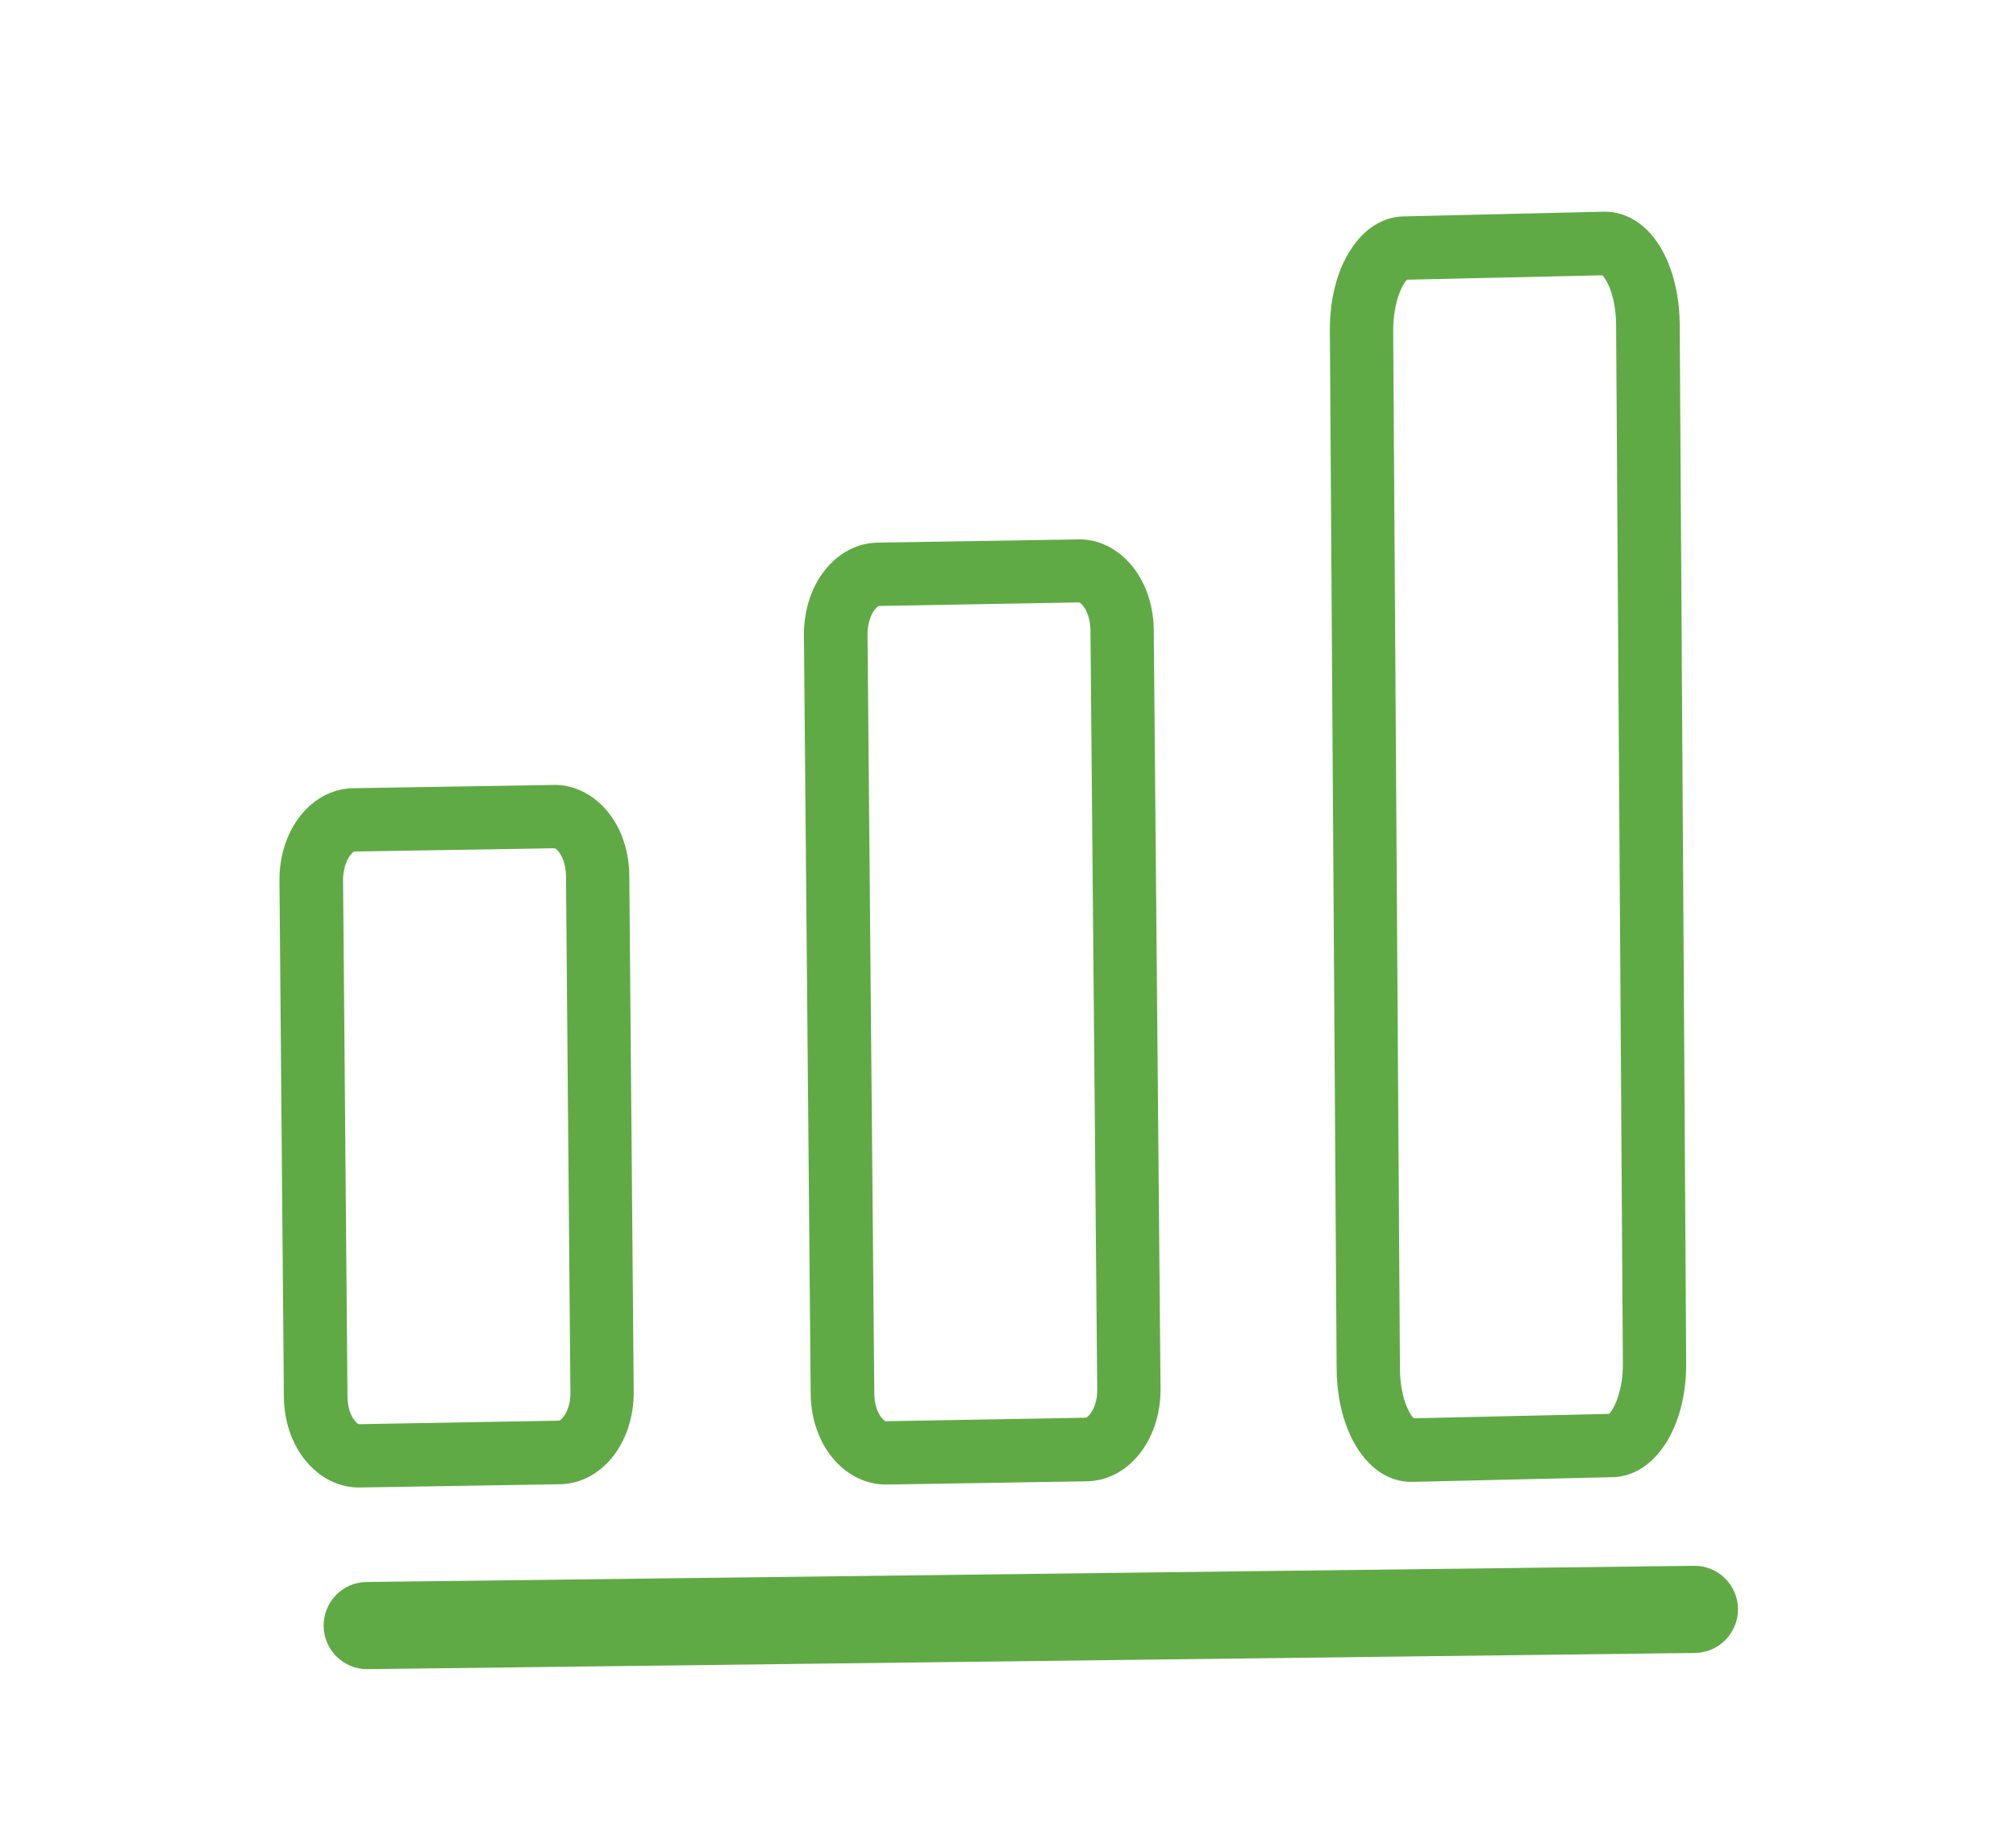 <?xml version="1.0" encoding="utf-8"?>
<!-- Generator: Adobe Illustrator 24.1.2, SVG Export Plug-In . SVG Version: 6.00 Build 0)  -->
<svg version="1.1" id="Capa_1" xmlns="http://www.w3.org/2000/svg" xmlns:xlink="http://www.w3.org/1999/xlink" x="0px" y="0px"
	 viewBox="0 0 68.46 61.91" style="enable-background:new 0 0 68.46 61.91;" xml:space="preserve">
<style type="text/css">
	.st0{fill:#FFFFFF;}
	.st1{fill:#A0C1E7;}
	.st2{fill:#CEDFF4;}
	.st3{fill:#365684;}
	.st4{fill:#144E7D;}
	.st5{opacity:0.68;fill:#F4F4F4;}
	.st6{fill:#235988;}
	.st7{fill:none;stroke:#144E7D;stroke-width:2;stroke-miterlimit:10;}
	.st8{opacity:0.08;fill:#636667;}
	.st9{fill:none;stroke:#5FA844;stroke-width:7;stroke-linecap:round;stroke-miterlimit:10;}
	.st10{fill:#154D7C;}
	.st11{fill:none;stroke:#154D7C;stroke-width:2;stroke-miterlimit:10;}
	.st12{fill:#0F3650;}
	.st13{opacity:0.16;fill:#154D7C;}
	.st14{fill:none;stroke:url(#SVGID_7_);stroke-miterlimit:10;}
	.st15{fill:none;stroke:url(#SVGID_8_);stroke-miterlimit:10;}
	.st16{fill:none;stroke:url(#SVGID_9_);stroke-miterlimit:10;}
	.st17{fill:none;stroke:url(#SVGID_10_);stroke-miterlimit:10;}
	.st18{fill:none;stroke:url(#SVGID_11_);stroke-miterlimit:10;}
	.st19{fill:none;stroke:url(#SVGID_12_);stroke-miterlimit:10;}
	.st20{fill:#61883B;}
	.st21{fill:none;stroke:#61883B;stroke-width:2;stroke-miterlimit:10;}
	.st22{fill:#3D5126;}
	.st23{opacity:0.16;fill:#61883B;}
	.st24{fill:none;stroke:#61883B;stroke-miterlimit:10;}
	.st25{opacity:0.16;}
	.st26{fill:none;stroke:#154D7C;stroke-miterlimit:10;}
	.st27{fill:#636667;}
	.st28{opacity:0.08;}
	.st29{fill:#646768;}
	.st30{fill:#113751;}
	.st31{fill:url(#SVGID_13_);}
	.st32{fill:url(#SVGID_14_);}
	.st33{fill:url(#SVGID_15_);}
	.st34{fill:url(#SVGID_16_);}
	.st35{fill:url(#SVGID_17_);}
	.st36{fill:url(#SVGID_18_);}
	.st37{opacity:0.2;fill:url(#SVGID_19_);}
	.st38{opacity:0.2;}
	.st39{opacity:0;fill:#020203;}
	.st40{opacity:0.091;fill:#020203;}
	.st41{opacity:0.182;fill:#020203;}
	.st42{opacity:0.273;fill:#020203;}
	.st43{opacity:0.364;fill:#020203;}
	.st44{opacity:0.455;fill:#020203;}
	.st45{opacity:0.545;fill:#020203;}
	.st46{opacity:0.636;fill:#020203;}
	.st47{opacity:0.727;fill:#020203;}
	.st48{opacity:0.818;fill:#020203;}
	.st49{opacity:0.909;fill:#020203;}
	.st50{fill:#020203;}
	.st51{fill:url(#SVGID_20_);}
	.st52{fill:url(#SVGID_21_);}
	.st53{opacity:0.818;fill:url(#SVGID_22_);}
	.st54{opacity:0.6;fill:url(#SVGID_23_);}
	.st55{fill:url(#SVGID_24_);}
	.st56{fill:url(#SVGID_25_);}
	.st57{fill:#BDBEC0;}
	.st58{fill:url(#SVGID_26_);}
	.st59{opacity:0.6;fill:url(#SVGID_27_);}
	.st60{fill:url(#SVGID_28_);}
	.st61{fill:url(#SVGID_29_);}
	.st62{fill:#374C22;}
	.st63{fill:url(#SVGID_30_);}
	.st64{fill:url(#SVGID_31_);}
	.st65{fill:url(#SVGID_32_);}
	.st66{fill:url(#SVGID_33_);}
	.st67{opacity:0.5;fill:url(#SVGID_34_);}
	.st68{fill:url(#SVGID_35_);}
	.st69{fill:url(#SVGID_36_);}
	.st70{fill:#E7E8E9;}
	.st71{fill:url(#SVGID_37_);}
	.st72{opacity:0.5;fill:url(#SVGID_38_);}
	.st73{fill:url(#SVGID_39_);}
	.st74{fill:url(#SVGID_40_);}
	.st75{fill:url(#SVGID_41_);}
	.st76{opacity:0.5;fill:url(#SVGID_42_);}
	.st77{fill:url(#SVGID_43_);}
	.st78{fill:#32265F;}
	.st79{fill:#3F277A;}
	.st80{fill:url(#SVGID_44_);}
	.st81{fill:#544394;}
	.st82{fill:url(#SVGID_45_);}
	.st83{fill:url(#SVGID_46_);}
	.st84{opacity:0.8;fill:url(#SVGID_47_);}
	.st85{opacity:0.6;fill:url(#SVGID_48_);}
	.st86{opacity:0.5;fill:url(#SVGID_49_);}
	.st87{opacity:0.5;fill:url(#SVGID_50_);}
	.st88{opacity:0.5;fill:url(#SVGID_51_);}
	.st89{fill:url(#SVGID_52_);}
	.st90{opacity:0.72;fill:#3E5975;}
	.st91{opacity:0.08;fill:#646768;enable-background:new    ;}
	.st92{opacity:0.16;fill:#62883B;enable-background:new    ;}
	.st93{fill:#62883B;}
	.st94{fill:none;stroke:#62883B;stroke-width:2;stroke-miterlimit:10;}
	.st95{fill:#3E5227;}
	.st96{fill:none;stroke:#62883B;stroke-miterlimit:10;}
	.st97{opacity:0.16;fill:#144E7D;enable-background:new    ;}
	.st98{fill:none;stroke:url(#SVGID_55_);stroke-miterlimit:10;}
	.st99{fill:none;stroke:url(#SVGID_56_);stroke-miterlimit:10;}
	.st100{fill:none;stroke:url(#SVGID_57_);stroke-miterlimit:10;}
	.st101{fill:none;stroke:url(#SVGID_58_);stroke-miterlimit:10;}
	.st102{fill:none;stroke:url(#SVGID_59_);stroke-miterlimit:10;}
	.st103{fill:none;stroke:url(#SVGID_60_);stroke-miterlimit:10;}
	.st104{fill:none;stroke:#144E7D;stroke-miterlimit:10;}
	.st105{fill:#FFFFFF;stroke:#000000;stroke-miterlimit:10;}
	.st106{fill:#088B38;}
	.st107{fill:#6FB62C;}
	.st108{fill:#5FA844;}
	.st109{fill:#FBFBFB;}
	.st110{fill:#98A43B;}
	.st111{fill:#BBD071;}
	.st112{fill:#4A763A;}
	.st113{filter:url(#Adobe_OpacityMaskFilter);}
	.st114{filter:url(#Adobe_OpacityMaskFilter_1_);}
	.st115{mask:url(#SVGID_67_);fill:url(#SVGID_68_);}
	.st116{fill:url(#SVGID_69_);}
	.st117{filter:url(#Adobe_OpacityMaskFilter_2_);}
	.st118{filter:url(#Adobe_OpacityMaskFilter_3_);}
	.st119{mask:url(#SVGID_70_);fill:url(#SVGID_71_);}
	.st120{fill:url(#SVGID_72_);}
	.st121{fill:#C3C2C2;}
	.st122{fill:#D6D7D7;}
	.st123{fill:#E9E8E8;}
	.st124{fill:#0E2D3D;}
	.st125{fill:#295173;}
	.st126{fill:#EEA886;}
	.st127{fill:#1D3B54;}
	.st128{fill:#EEDAD3;}
	.st129{fill:#D6C5BE;}
	.st130{fill:#FBE6DE;}
	.st131{fill:#E94847;}
	.st132{fill:#EEA987;}
	.st133{fill:#A77961;}
	.st134{fill:#E3D3CC;}
	.st135{fill:#F2E2D9;}
	.st136{fill:#CCBDB7;}
	.st137{fill:#948A84;}
	.st138{fill:#EBD9D0;}
	.st139{fill:#D99B5B;}
	.st140{fill:#2A2C48;}
	.st141{fill:#3A4047;}
	.st142{fill:#323657;}
	.st143{fill:#918783;}
	.st144{fill:#5F5955;}
	.st145{fill:#F6F8FD;}
	.st146{fill:#DFE0E7;}
	.st147{filter:url(#Adobe_OpacityMaskFilter_4_);}
	.st148{filter:url(#Adobe_OpacityMaskFilter_5_);}
	.st149{mask:url(#SVGID_73_);fill:url(#SVGID_74_);}
	.st150{fill:url(#SVGID_75_);}
	.st151{fill:url(#SVGID_76_);}
	.st152{fill:url(#SVGID_77_);}
	.st153{fill:url(#SVGID_78_);}
	.st154{fill:url(#SVGID_79_);}
	.st155{fill:url(#SVGID_80_);}
	.st156{fill:url(#SVGID_81_);}
	.st157{fill:url(#SVGID_82_);}
	.st158{fill:url(#SVGID_83_);}
	.st159{fill:#40446E;}
	.st160{fill:#E9754E;}
	.st161{fill:#D0BFB9;}
	.st162{fill:#4A5081;}
	.st163{fill:#6B77B8;}
	.st164{fill:#262740;}
	.st165{fill:#3E426B;}
	.st166{opacity:0.16;fill:#6395C0;}
	.st167{fill:#D98B52;}
	.st168{fill:#315597;}
	.st169{fill:#486FB5;}
	.st170{fill:#CFBFB7;}
	.st171{fill:#24263D;}
	.st172{fill:#5789C8;}
	.st173{fill:#E1E3ED;}
	.st174{fill:#ABB1DA;}
	.st175{fill:#DBD8E3;}
	.st176{fill:#1D1F33;}
	.st177{fill:#444444;}
	.st178{fill:#C5C2CD;}
	.st179{fill:#764937;}
	.st180{fill:#D08D6C;}
	.st181{fill:#DB9C7C;}
	.st182{fill:#EBEBEB;}
	.st183{filter:url(#Adobe_OpacityMaskFilter_6_);}
	.st184{filter:url(#Adobe_OpacityMaskFilter_7_);}
	.st185{mask:url(#SVGID_84_);fill:url(#SVGID_85_);}
	.st186{filter:url(#Adobe_OpacityMaskFilter_8_);}
	.st187{filter:url(#Adobe_OpacityMaskFilter_9_);}
	.st188{mask:url(#SVGID_86_);fill:url(#SVGID_87_);}
	.st189{fill:none;stroke:#60AA45;stroke-miterlimit:10;}
	.st190{fill:none;stroke:#FFFFFF;stroke-miterlimit:10;}
	.st191{fill:#5FA844;stroke:#FFFFFF;stroke-miterlimit:10;}
	.st192{fill:#3F3F3F;}
	.st193{fill:#0FA0C0;}
	.st194{fill:#46B593;}
	.st195{fill:#88BD24;}
	.st196{fill:#5059A4;}
	.st197{fill-rule:evenodd;clip-rule:evenodd;fill:#FFFFFF;}
	.st198{fill:#EAF3FA;}
	.st199{fill:#E0EBF9;}
	.st200{fill:#C0D6F0;}
	.st201{fill:#AFC9EB;}
	.st202{fill:#D76716;}
	.st203{fill:#F49749;}
	.st204{fill:#EF9A4B;}
	.st205{fill:#F2A450;}
	.st206{opacity:0.4;fill:#D76716;}
	.st207{fill:#709AD1;}
	.st208{fill:#E9F2FC;}
	.st209{fill:#B2CBEC;}
	.st210{fill:#FDECDB;}
	.st211{fill:#5B8AC8;}
	.st212{fill:#F4D2B8;}
	.st213{fill:#2C488C;}
	.st214{fill:#5B8AC7;}
	.st215{fill:#B6463D;}
	.st216{fill:#EE7D2C;}
	.st217{fill:#243862;}
	.st218{fill:#F7B17F;}
	.st219{fill:#EE985E;}
	.st220{fill:#EBF3FC;}
	.st221{fill:#2E3552;}
	.st222{clip-path:url(#SVGID_89_);}
	.st223{fill:#8FAB99;}
	.st224{fill:#273739;}
	.st225{fill:#3B0F19;}
	.st226{fill:#D02C23;}
	.st227{fill:#E6A790;}
	.st228{fill:#682A0C;}
	.st229{fill:#8D1817;}
	.st230{opacity:0.6;fill:#E1CBB4;}
	.st231{fill:#969696;}
	.st232{fill:#F0F1E8;}
	.st233{fill:#D9D9D9;}
	.st234{fill:#FAFAFA;}
	.st235{fill:#C2C1C1;}
	.st236{fill:#7F7F7E;}
	.st237{fill:#BFBEBE;}
	.st238{fill:#B5B5B5;}
	.st239{fill:#873F20;}
	.st240{fill:#6B2C18;}
	.st241{fill:#9F9D9D;}
	.st242{fill:#807F7F;}
	.st243{fill:#B57668;}
	.st244{fill:#531C0D;}
	.st245{fill:#3C1211;}
	.st246{opacity:0.5;}
	.st247{fill:none;stroke:#FFFFFF;stroke-width:3;stroke-miterlimit:10;}
	.st248{fill:none;}
	.st249{fill:#60AA45;}
	.st250{fill:#1F2448;}
	.st251{fill:#EBF2F9;}
	.st252{fill:#ADD39B;}
	.st253{fill:#F7AE7D;}
	.st254{fill:#385EA5;}
	.st255{fill:#C75548;}
	.st256{fill:#EA8E50;}
	.st257{fill:#404F26;}
	.st258{fill:#67843C;}
	.st259{fill:#0D3149;}
	.st260{fill:#2D3A64;}
	.st261{fill:#36498C;}
	.st262{fill:#935D2F;}
	.st263{fill:#A26E3D;}
	.st264{fill:#4D73B7;}
	.st265{fill:#C3E0F4;}
	.st266{fill:#1E3E70;}
	.st267{fill:#2C4F96;}
	.st268{fill:#82B378;}
	.st269{fill:#A4D1F2;}
	.st270{fill:#CDE3F7;}
	.st271{fill:#F2FAFF;}
	.st272{fill:#9CC6EB;}
	.st273{fill:#68B576;}
	.st274{fill:#19355A;}
	.st275{fill:#094787;}
	.st276{fill:#F6AC81;}
	.st277{fill:#F5A070;}
	.st278{fill:#ED8F5A;}
	.st279{fill:#E4F1FC;}
	.st280{fill:#309CAA;}
	.st281{fill:#F49A62;}
	.st282{fill:#3472B8;}
	.st283{fill:#0C478D;}
	.st284{fill:#6996CF;}
	.st285{fill:#192D4C;}
	.st286{fill:none;stroke:#F4F4F4;stroke-width:2;stroke-miterlimit:10;}
	.st287{opacity:0.31;fill:#F4F4F4;}
	.st288{fill:#F4F4F4;}
	.st289{clip-path:url(#SVGID_91_);fill:#60AA45;}
	.st290{clip-path:url(#SVGID_93_);fill:#60AA45;}
</style>
<g id="XMLID_12_">
	<path id="XMLID_33_" class="st249" d="M10.99,55.23c0.01,0.81,0.68,1.47,1.49,1.46l45.08-0.55c0.81-0.01,1.47-0.68,1.46-1.5
		c-0.01-0.81-0.68-1.47-1.49-1.46l-45.09,0.55C11.63,53.74,10.98,54.41,10.99,55.23z"/>
	<path id="XMLID_30_" class="st249" d="M30.08,50.42c0.01,0,0.02,0,0.03,0l6.79-0.11c1.42-0.02,2.52-1.4,2.51-3.14l-0.23-25.78
		c-0.01-0.94-0.35-1.82-0.95-2.4c-0.46-0.45-1.04-0.69-1.63-0.67l-6.79,0.11c-1.42,0.02-2.52,1.4-2.51,3.14l0.23,25.78
		c0.01,0.94,0.35,1.81,0.95,2.39C28.93,50.18,29.5,50.42,30.08,50.42z M29.85,20.58l6.79-0.12c0.08,0.01,0.38,0.32,0.39,0.94
		l0.23,25.78c0.01,0.64-0.31,0.96-0.39,0.97l-6.79,0.12c-0.08-0.01-0.39-0.32-0.39-0.94l-0.23-25.78
		C29.46,20.91,29.77,20.59,29.85,20.58z"/>
	<path id="XMLID_27_" class="st249" d="M47.93,50.33c0.01,0,0.03,0,0.04,0l6.79-0.16c1.44-0.03,2.52-1.7,2.5-3.89L57.04,11
		c-0.01-1.33-0.43-2.53-1.12-3.2C55.49,7.39,55,7.18,54.45,7.19l-6.79,0.16c-1.44,0.03-2.52,1.7-2.5,3.89l0.23,35.27
		c0.01,1.33,0.43,2.52,1.12,3.2C46.92,50.12,47.41,50.33,47.93,50.33z M47.78,9.5l6.63-0.15c0.15,0.14,0.46,0.7,0.47,1.67
		l0.23,35.27c0.01,0.96-0.31,1.58-0.47,1.73l-6.63,0.15c-0.15-0.14-0.46-0.7-0.47-1.67l-0.23-35.27
		C47.31,10.27,47.62,9.65,47.78,9.5z"/>
	<path id="XMLID_13_" class="st249" d="M20.42,27.33c-0.46-0.44-1.04-0.69-1.63-0.67L12,26.77l0,0c-1.42,0.02-2.52,1.4-2.51,3.14
		l0.15,17.54c0.01,0.94,0.35,1.81,0.95,2.39c0.45,0.44,1.01,0.68,1.6,0.68c0.01,0,0.02,0,0.03,0l6.79-0.11
		c1.42-0.02,2.52-1.4,2.51-3.14l-0.15-17.54C21.36,28.78,21.02,27.91,20.42,27.33z M18.98,48.25l-6.79,0.12
		c-0.08-0.01-0.39-0.32-0.39-0.94l-0.15-17.54c0-0.64,0.32-0.97,0.39-0.97l6.79-0.11c0.09,0.01,0.38,0.33,0.39,0.94l0.15,17.54
		C19.38,47.92,19.06,48.25,18.98,48.25z"/>
</g>
</svg>
